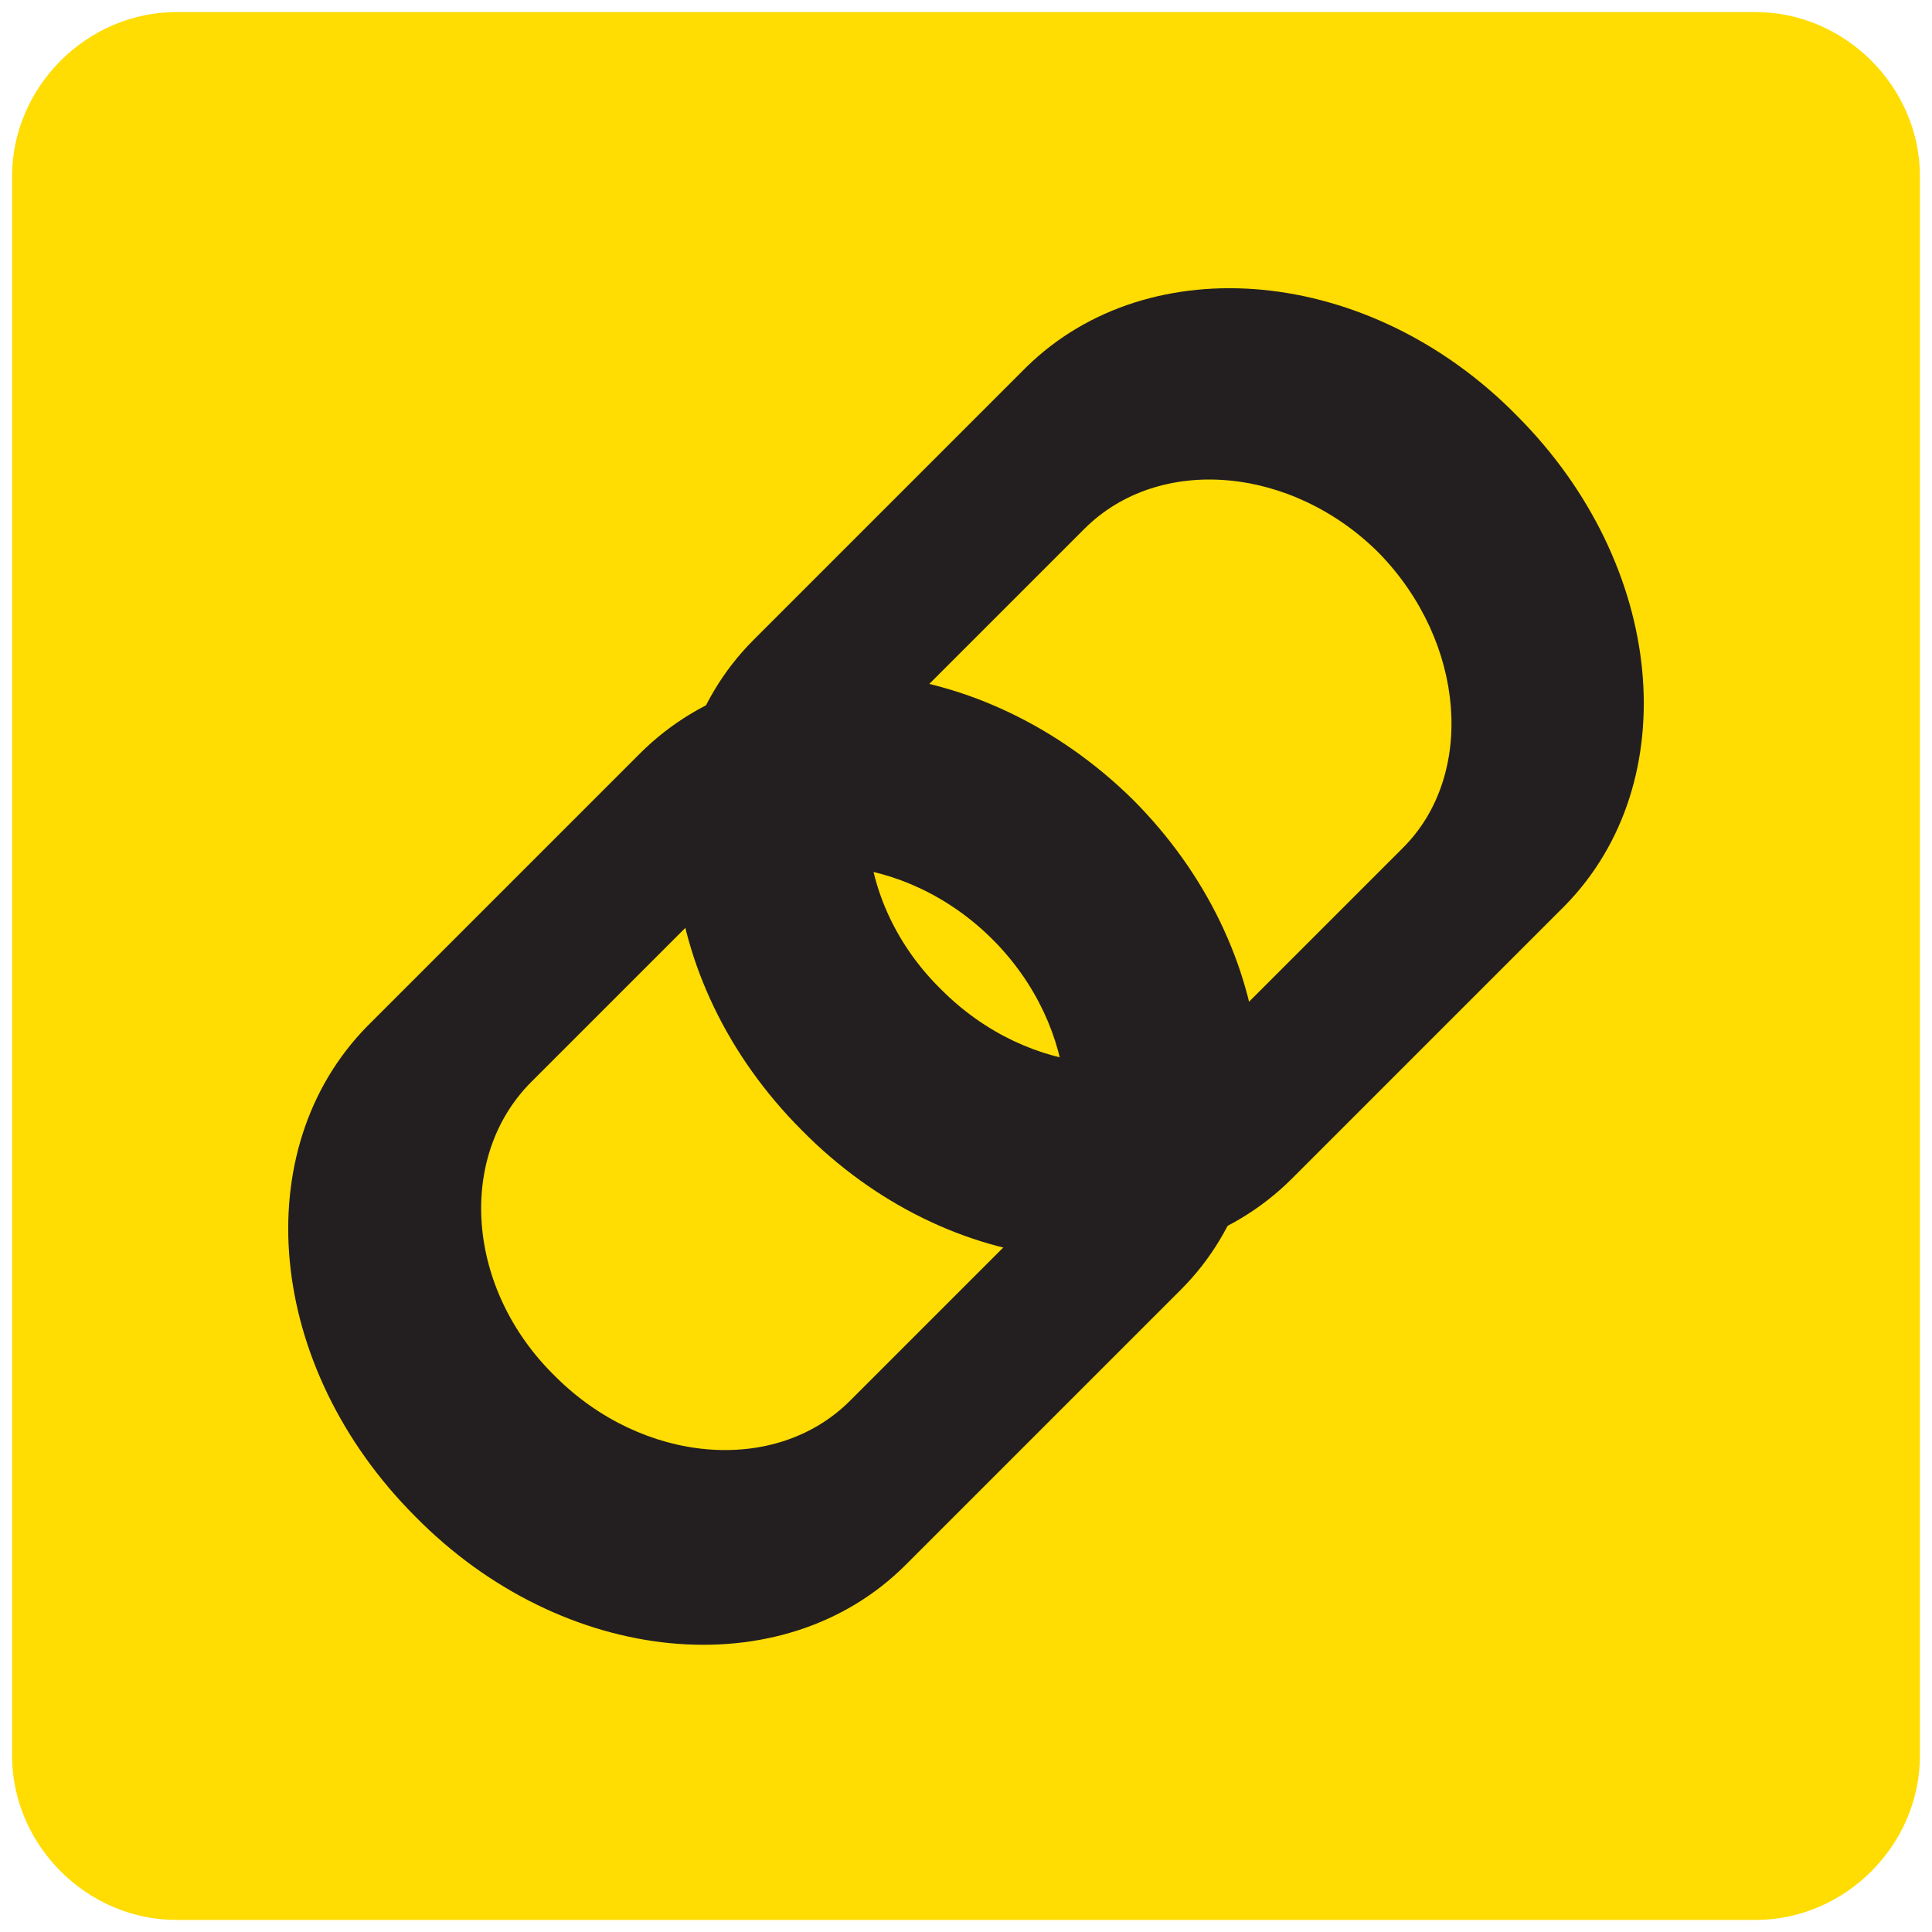 <?xml version="1.0" encoding="utf-8"?>
<!-- Generator: Adobe Illustrator 24.1.1, SVG Export Plug-In . SVG Version: 6.00 Build 0)  -->
<svg version="1.1" id="katman_1" xmlns="http://www.w3.org/2000/svg" xmlns:xlink="http://www.w3.org/1999/xlink" x="0px" y="0px"
	 viewBox="0 0 80 80" style="enable-background:new 0 0 80 80;" xml:space="preserve">
<style type="text/css">
	.st0{fill-rule:evenodd;clip-rule:evenodd;fill:#FFDC02;}
	.st1{fill:#231F20;}
</style>
<g>
	<path class="st0" d="M7.3,0.5h65.4c3.7,0,6.8,3.1,6.8,6.8v65.4c0,3.7-3.1,6.8-6.8,6.8H7.3c-3.7,0-6.8-3.1-6.8-6.8V7.3
		C0.5,3.6,3.6,0.5,7.3,0.5z"/>
	<g>
		<path class="st1" d="M62.8,17.2c6.2,6.2,7,15.2,2,20.3L53.5,48.8c-5.1,5.1-14.2,4.2-20.3-2l0,0c-6.2-6.2-7-15.3-2-20.3l11.3-11.3
			C47.6,10.2,56.7,11,62.8,17.2L62.8,17.2z M57.1,22.9c-3.6-3.6-9.1-4.1-12.2-1l-6.9,6.9c-3.1,3.1-2.7,8.6,1,12.2l0,0
			c3.6,3.6,9.1,4.1,12.2,1l6.9-6.9C61.1,32.1,60.7,26.6,57.1,22.9L57.1,22.9z"/>
		<path class="st1" d="M46.9,33.1c6.2,6.2,7,15.3,2,20.3L37.5,64.8c-5.1,5.1-14.2,4.2-20.3-2l0,0c-6.2-6.2-7-15.2-2-20.3l11.3-11.3
			C31.6,26.1,40.7,27,46.9,33.1L46.9,33.1z M41.1,38.9c-3.6-3.6-9.1-4.1-12.2-1L22,44.8c-3.1,3.1-2.7,8.6,1,12.2l0,0
			c3.6,3.6,9.1,4.1,12.2,1l6.9-6.9C45.2,48,44.7,42.5,41.1,38.9L41.1,38.9z"/>
	</g>
</g>
</svg>
